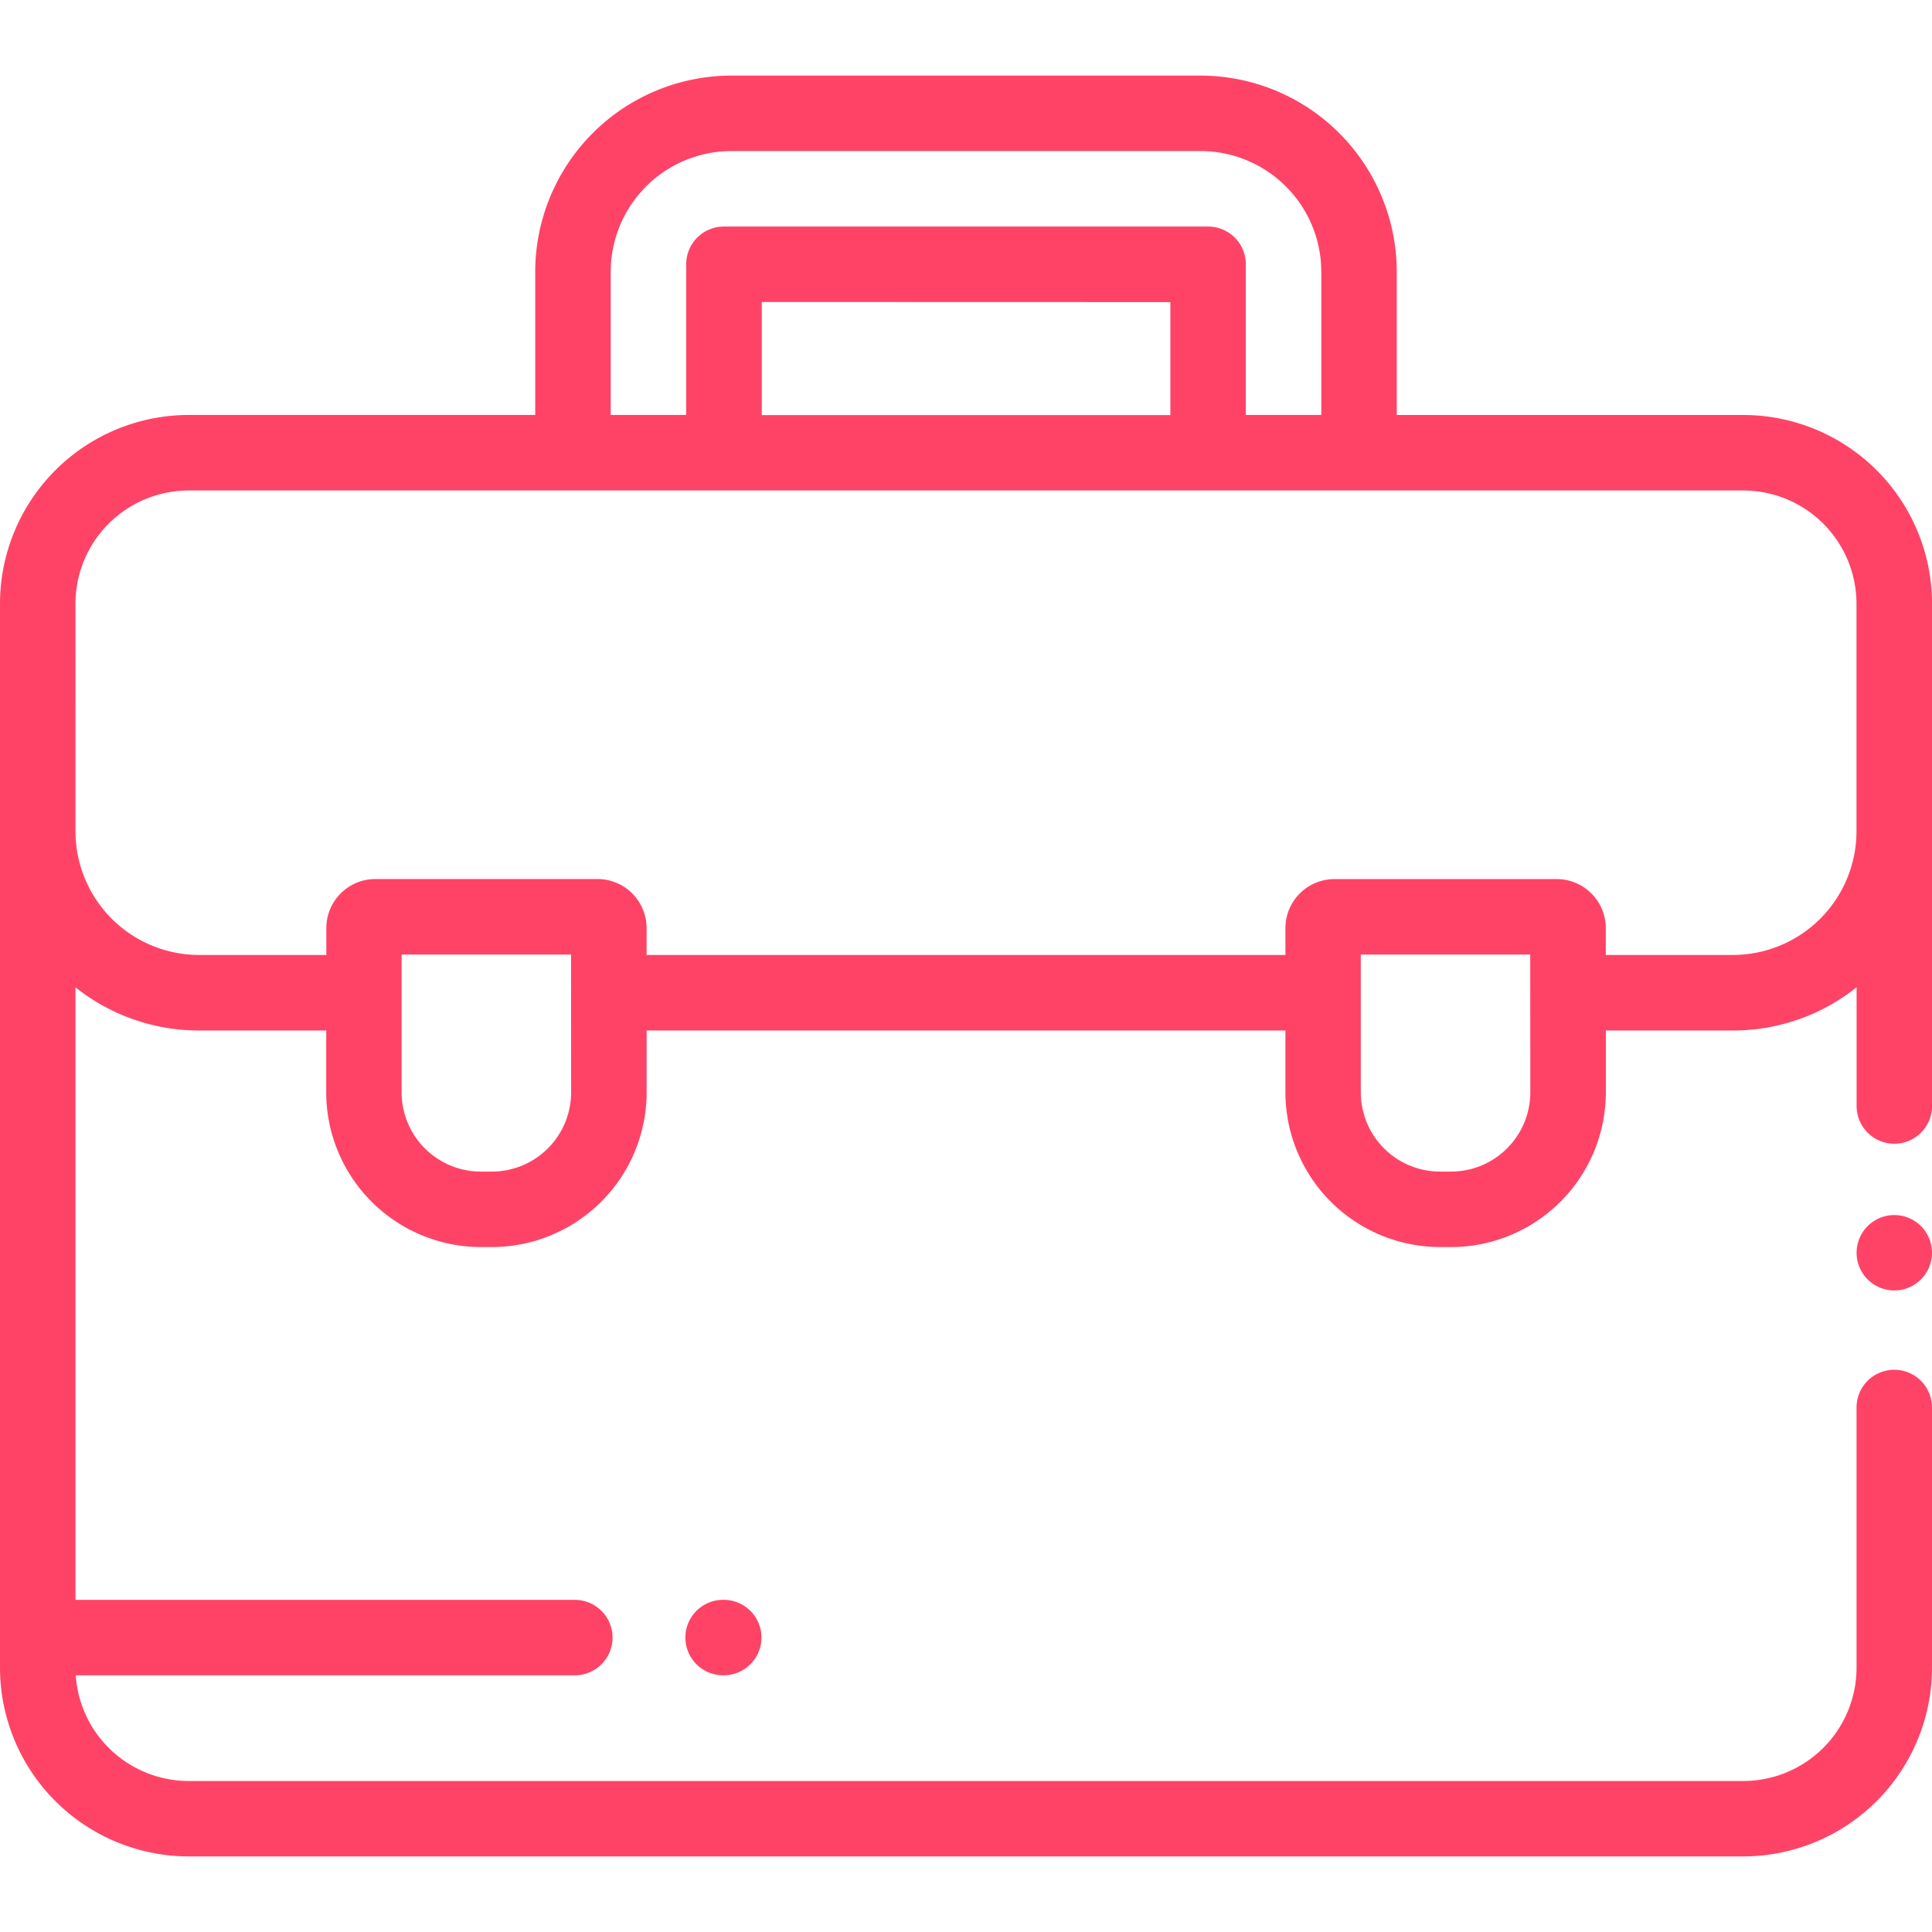 <svg xmlns="http://www.w3.org/2000/svg" xmlns:xlink="http://www.w3.org/1999/xlink" width="70" height="70" viewBox="0 0 70 70">
  <defs>
    <clipPath id="clip-path">
      <rect id="Rectangle_110" data-name="Rectangle 110" width="70" height="70" transform="translate(475 723)" fill="#ff4367"/>
    </clipPath>
  </defs>
  <g id="Mask_Group_31" data-name="Mask Group 31" transform="translate(-475 -723)" clip-path="url(#clip-path)">
    <g id="portfolio_1_" data-name="portfolio (1)" transform="translate(475 723)">
      <g id="Group_426" data-name="Group 426">
        <g id="Group_425" data-name="Group 425">
          <path id="Path_147" data-name="Path 147" d="M69.6,44.424a1.366,1.366,0,1,0,.4.967A1.376,1.376,0,0,0,69.6,44.424Z" fill="#ff4367"/>
        </g>
      </g>
      <g id="Group_428" data-name="Group 428">
        <g id="Group_427" data-name="Group 427">
          <path id="Path_148" data-name="Path 148" d="M68.633,49.629A1.367,1.367,0,0,0,67.266,51v9.429a4.106,4.106,0,0,1-4.1,4.1H6.836A4.106,4.106,0,0,1,2.744,60.7H20.827a1.367,1.367,0,1,0,0-2.734H2.734V35.772a7.177,7.177,0,0,0,4.479,1.565h4.606v2.241a5.612,5.612,0,0,0,5.605,5.605h.4a5.612,5.612,0,0,0,5.605-5.605V37.337H46.573v2.241a5.612,5.612,0,0,0,5.605,5.605h.4a5.612,5.612,0,0,0,5.605-5.605V37.337h4.606a7.177,7.177,0,0,0,4.479-1.565v4.3a1.367,1.367,0,0,0,2.734,0v-18.2a6.843,6.843,0,0,0-6.836-6.836H50.607V9.846A7.116,7.116,0,0,0,43.5,2.739h-17a7.116,7.116,0,0,0-7.108,7.108v5.188H6.836A6.844,6.844,0,0,0,0,21.871V60.425a6.844,6.844,0,0,0,6.836,6.836H63.164A6.844,6.844,0,0,0,70,60.425V51A1.367,1.367,0,0,0,68.633,49.629ZM20.693,39.578a2.874,2.874,0,0,1-2.871,2.871h-.4a2.874,2.874,0,0,1-2.871-2.871V34.585h6.139Zm34.753,0a2.874,2.874,0,0,1-2.871,2.871h-.4a2.874,2.874,0,0,1-2.871-2.871V34.585h6.139ZM22.127,9.846A4.378,4.378,0,0,1,26.5,5.473h17a4.378,4.378,0,0,1,4.373,4.373v5.188H45.138V9.575a1.367,1.367,0,0,0-1.367-1.367H26.229a1.367,1.367,0,0,0-1.367,1.367v5.46H22.127Zm20.277,1.1v4.093H27.6V10.942ZM2.734,21.871a4.106,4.106,0,0,1,4.1-4.1H63.164a4.106,4.106,0,0,1,4.1,4.1v8.253A4.484,4.484,0,0,1,62.786,34.6H58.181v-.974A1.779,1.779,0,0,0,56.4,31.851H48.35a1.779,1.779,0,0,0-1.777,1.777V34.6H23.427v-.974a1.779,1.779,0,0,0-1.777-1.777H13.6a1.779,1.779,0,0,0-1.777,1.777V34.6H7.214a4.484,4.484,0,0,1-4.479-4.479Z" fill="#ff4367"/>
        </g>
      </g>
      <g id="Group_430" data-name="Group 430">
        <g id="Group_429" data-name="Group 429">
          <path id="Path_149" data-name="Path 149" d="M26.226,57.965H26.2a1.367,1.367,0,1,0,0,2.734h.022a1.367,1.367,0,1,0,0-2.734Z" fill="#ff4367"/>
        </g>
      </g>
    </g>
  </g>
</svg>
